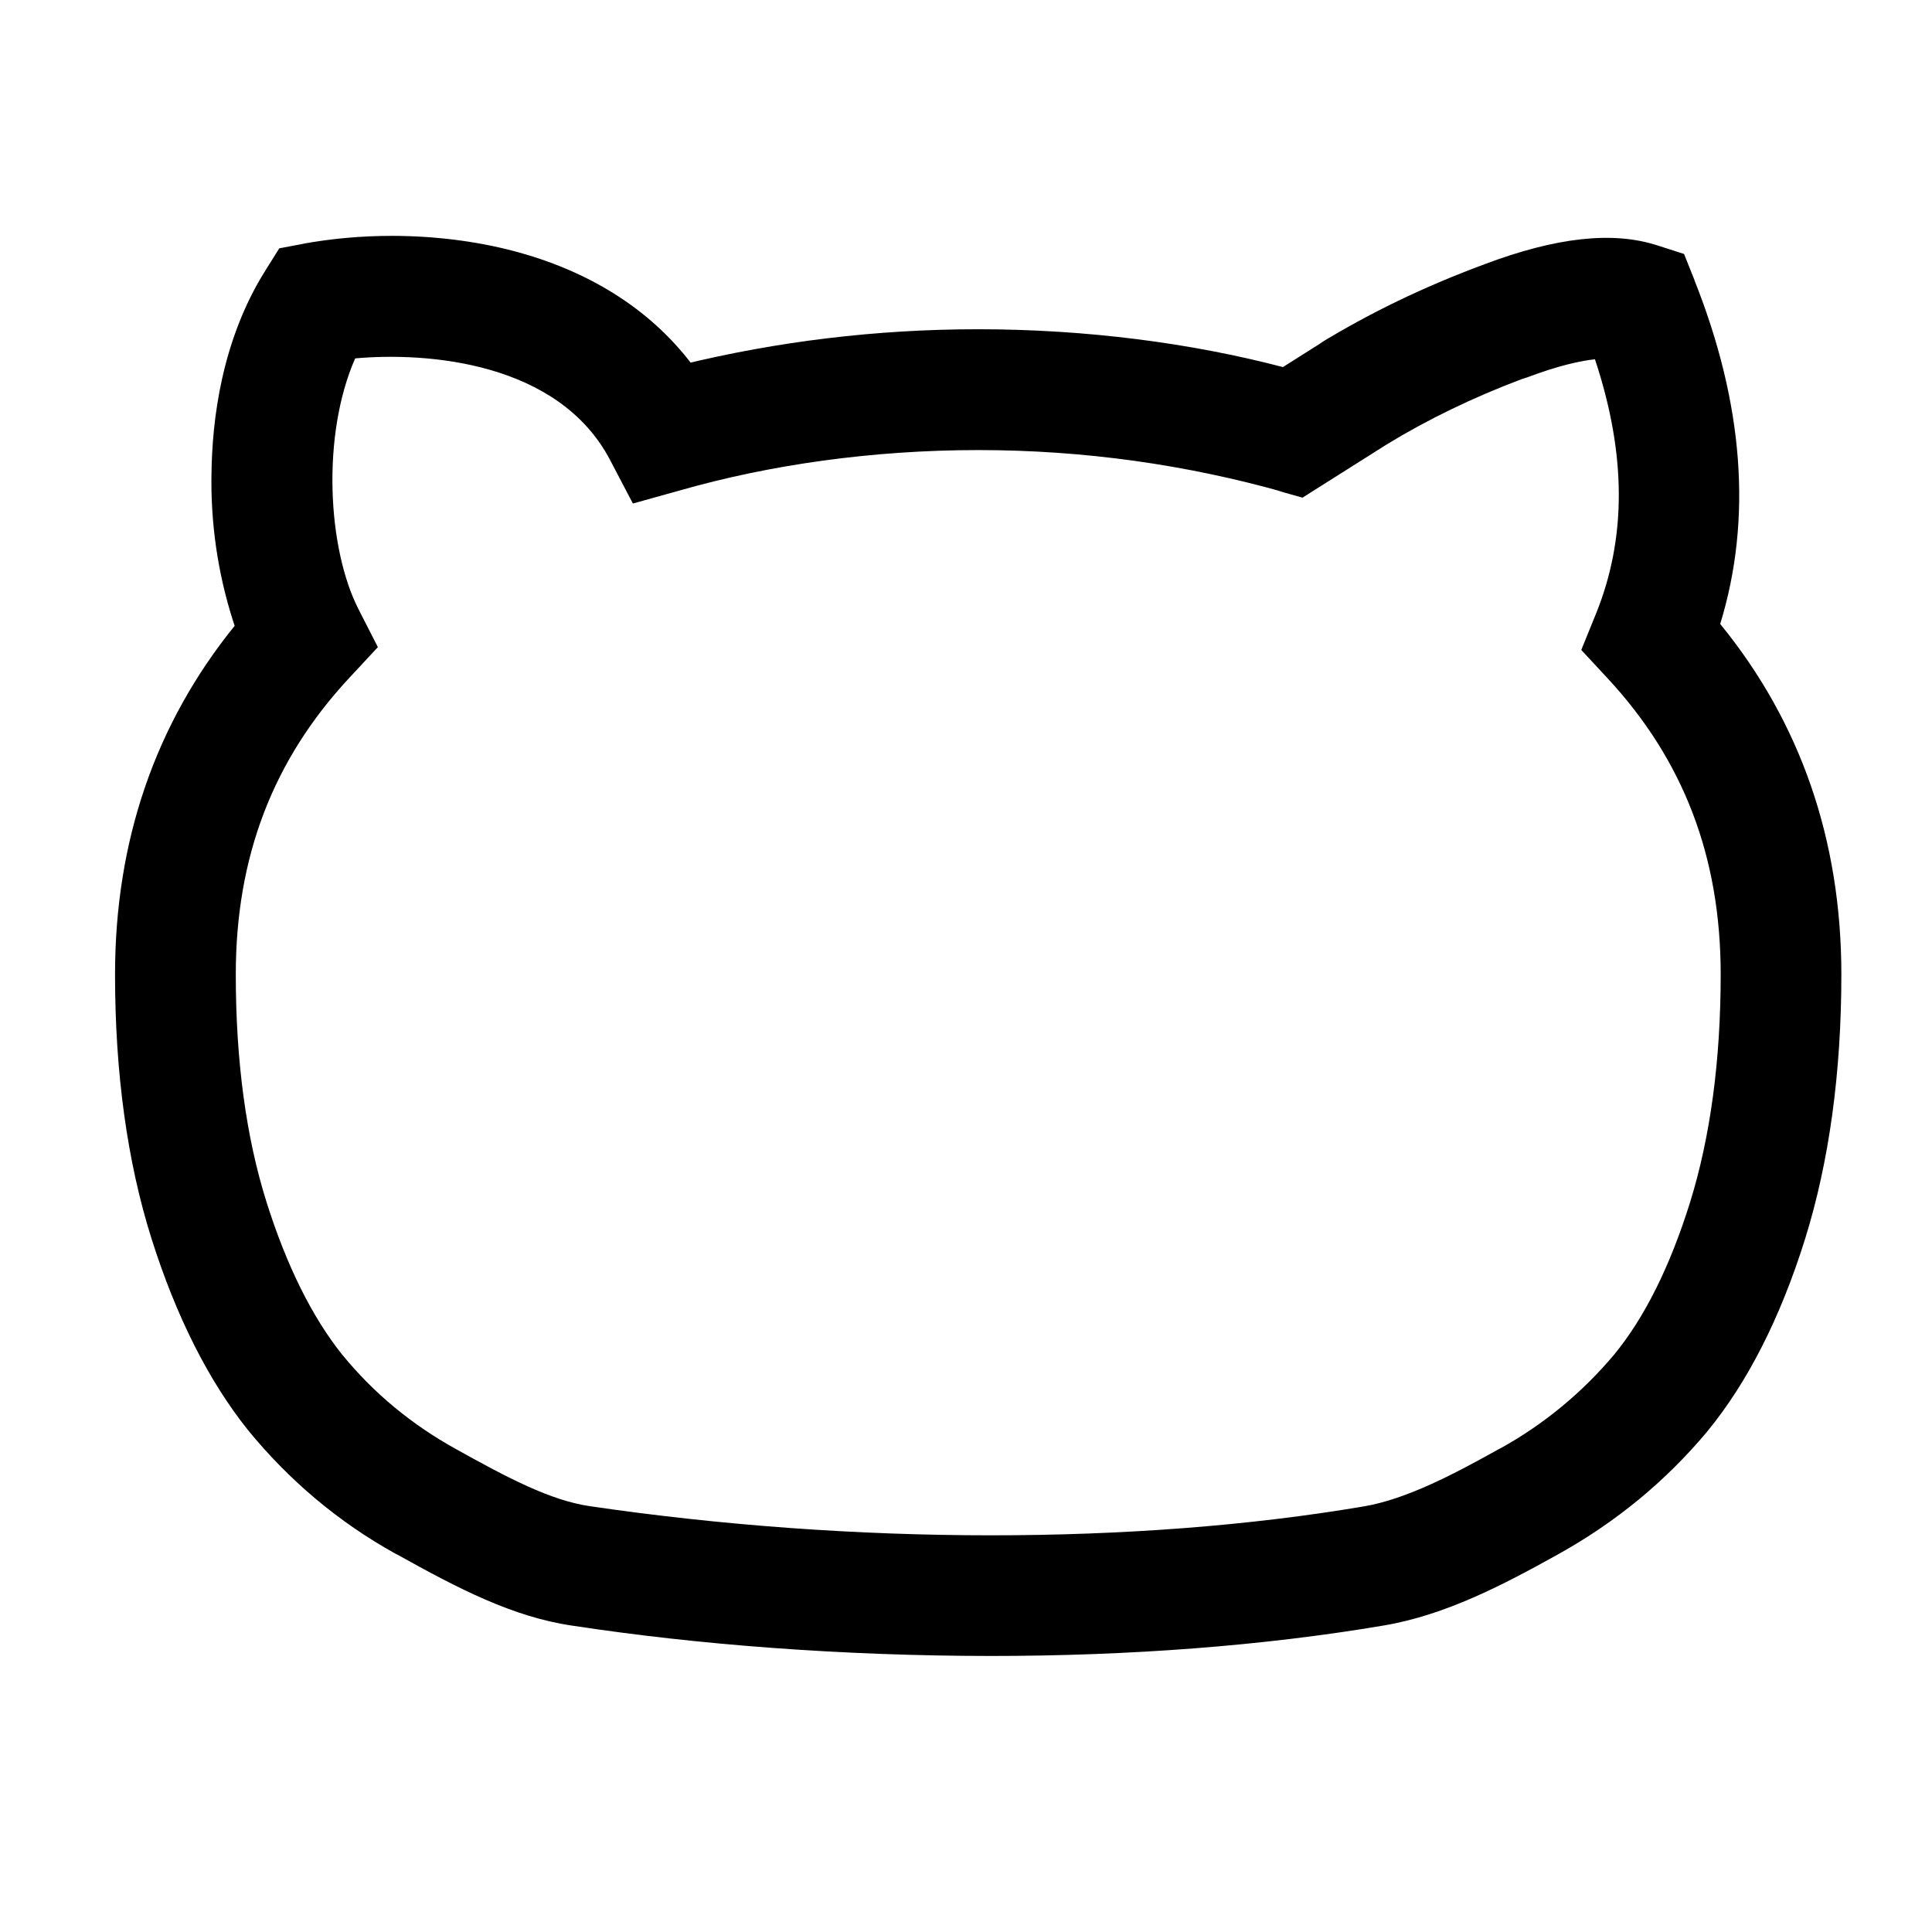 <!-- Generated by IcoMoon.io -->
<svg version="1.1" xmlns="http://www.w3.org/2000/svg" width="24" height="24" viewBox="0 0 24 24">
<title>github</title>
<path d="M21.051 3.483l-0.131-0.328-0.336-0.108c-0.551-0.177-1.252-0.1-2.144 0.236-0.771 0.286-1.431 0.609-2.052 0.988l0.052-0.029-0.503 0.318c-1.136-0.298-2.441-0.47-3.786-0.47-1.267 0-2.498 0.152-3.676 0.439l0.106-0.022c-0.515-0.67-1.269-1.146-2.213-1.392-0.451-0.118-0.969-0.185-1.502-0.185-0.38 0-0.752 0.034-1.113 0.1l0.038-0.006-0.322 0.061-0.174 0.278c-0.542 0.864-0.662 1.857-0.668 2.537-0 0.024-0.001 0.053-0.001 0.081 0 0.641 0.106 1.257 0.302 1.832l-0.012-0.040c-0.987 1.219-1.487 2.674-1.487 4.332 0 1.224 0.152 2.327 0.452 3.278 0.305 0.966 0.708 1.767 1.198 2.38 0.511 0.627 1.128 1.146 1.827 1.534l0.032 0.016c0.75 0.418 1.431 0.773 2.169 0.881 1.563 0.239 3.367 0.376 5.202 0.377h0c1.723 0 3.391-0.126 4.883-0.379 0.764-0.129 1.482-0.505 2.153-0.878 0.73-0.404 1.347-0.916 1.855-1.522l0.008-0.010c0.501-0.609 0.909-1.413 1.215-2.39 0.299-0.959 0.451-2.064 0.451-3.286 0-1.668-0.506-3.131-1.505-4.355 0.399-1.299 0.292-2.732-0.319-4.267zM21.375 12.105c0 1.070-0.129 2.025-0.383 2.839-0.248 0.792-0.564 1.426-0.941 1.884-0.398 0.473-0.873 0.865-1.409 1.162l-0.026 0.013c-0.556 0.31-1.144 0.62-1.674 0.71-2.83 0.48-6.335 0.479-9.617-0.003-0.488-0.072-1.016-0.35-1.657-0.707-0.557-0.307-1.028-0.7-1.411-1.168l-0.007-0.008c-0.374-0.468-0.69-1.105-0.939-1.894-0.254-0.805-0.382-1.756-0.382-2.827 0-1.459 0.46-2.663 1.407-3.682l0.358-0.385-0.239-0.468c-0.388-0.758-0.462-2.165-0.043-3.119 0.892-0.080 2.528 0.041 3.168 1.265l0.282 0.538 0.585-0.163c1.111-0.318 2.387-0.501 3.706-0.501s2.595 0.183 3.804 0.525l-0.098-0.024 0.321 0.090 1.051-0.664c0.495-0.302 1.069-0.582 1.669-0.807l0.071-0.023c0.389-0.147 0.66-0.205 0.842-0.225 0.392 1.182 0.395 2.222 0.010 3.168l-0.18 0.443 0.325 0.35c0.947 1.019 1.407 2.224 1.407 3.682z"></path>
</svg>
